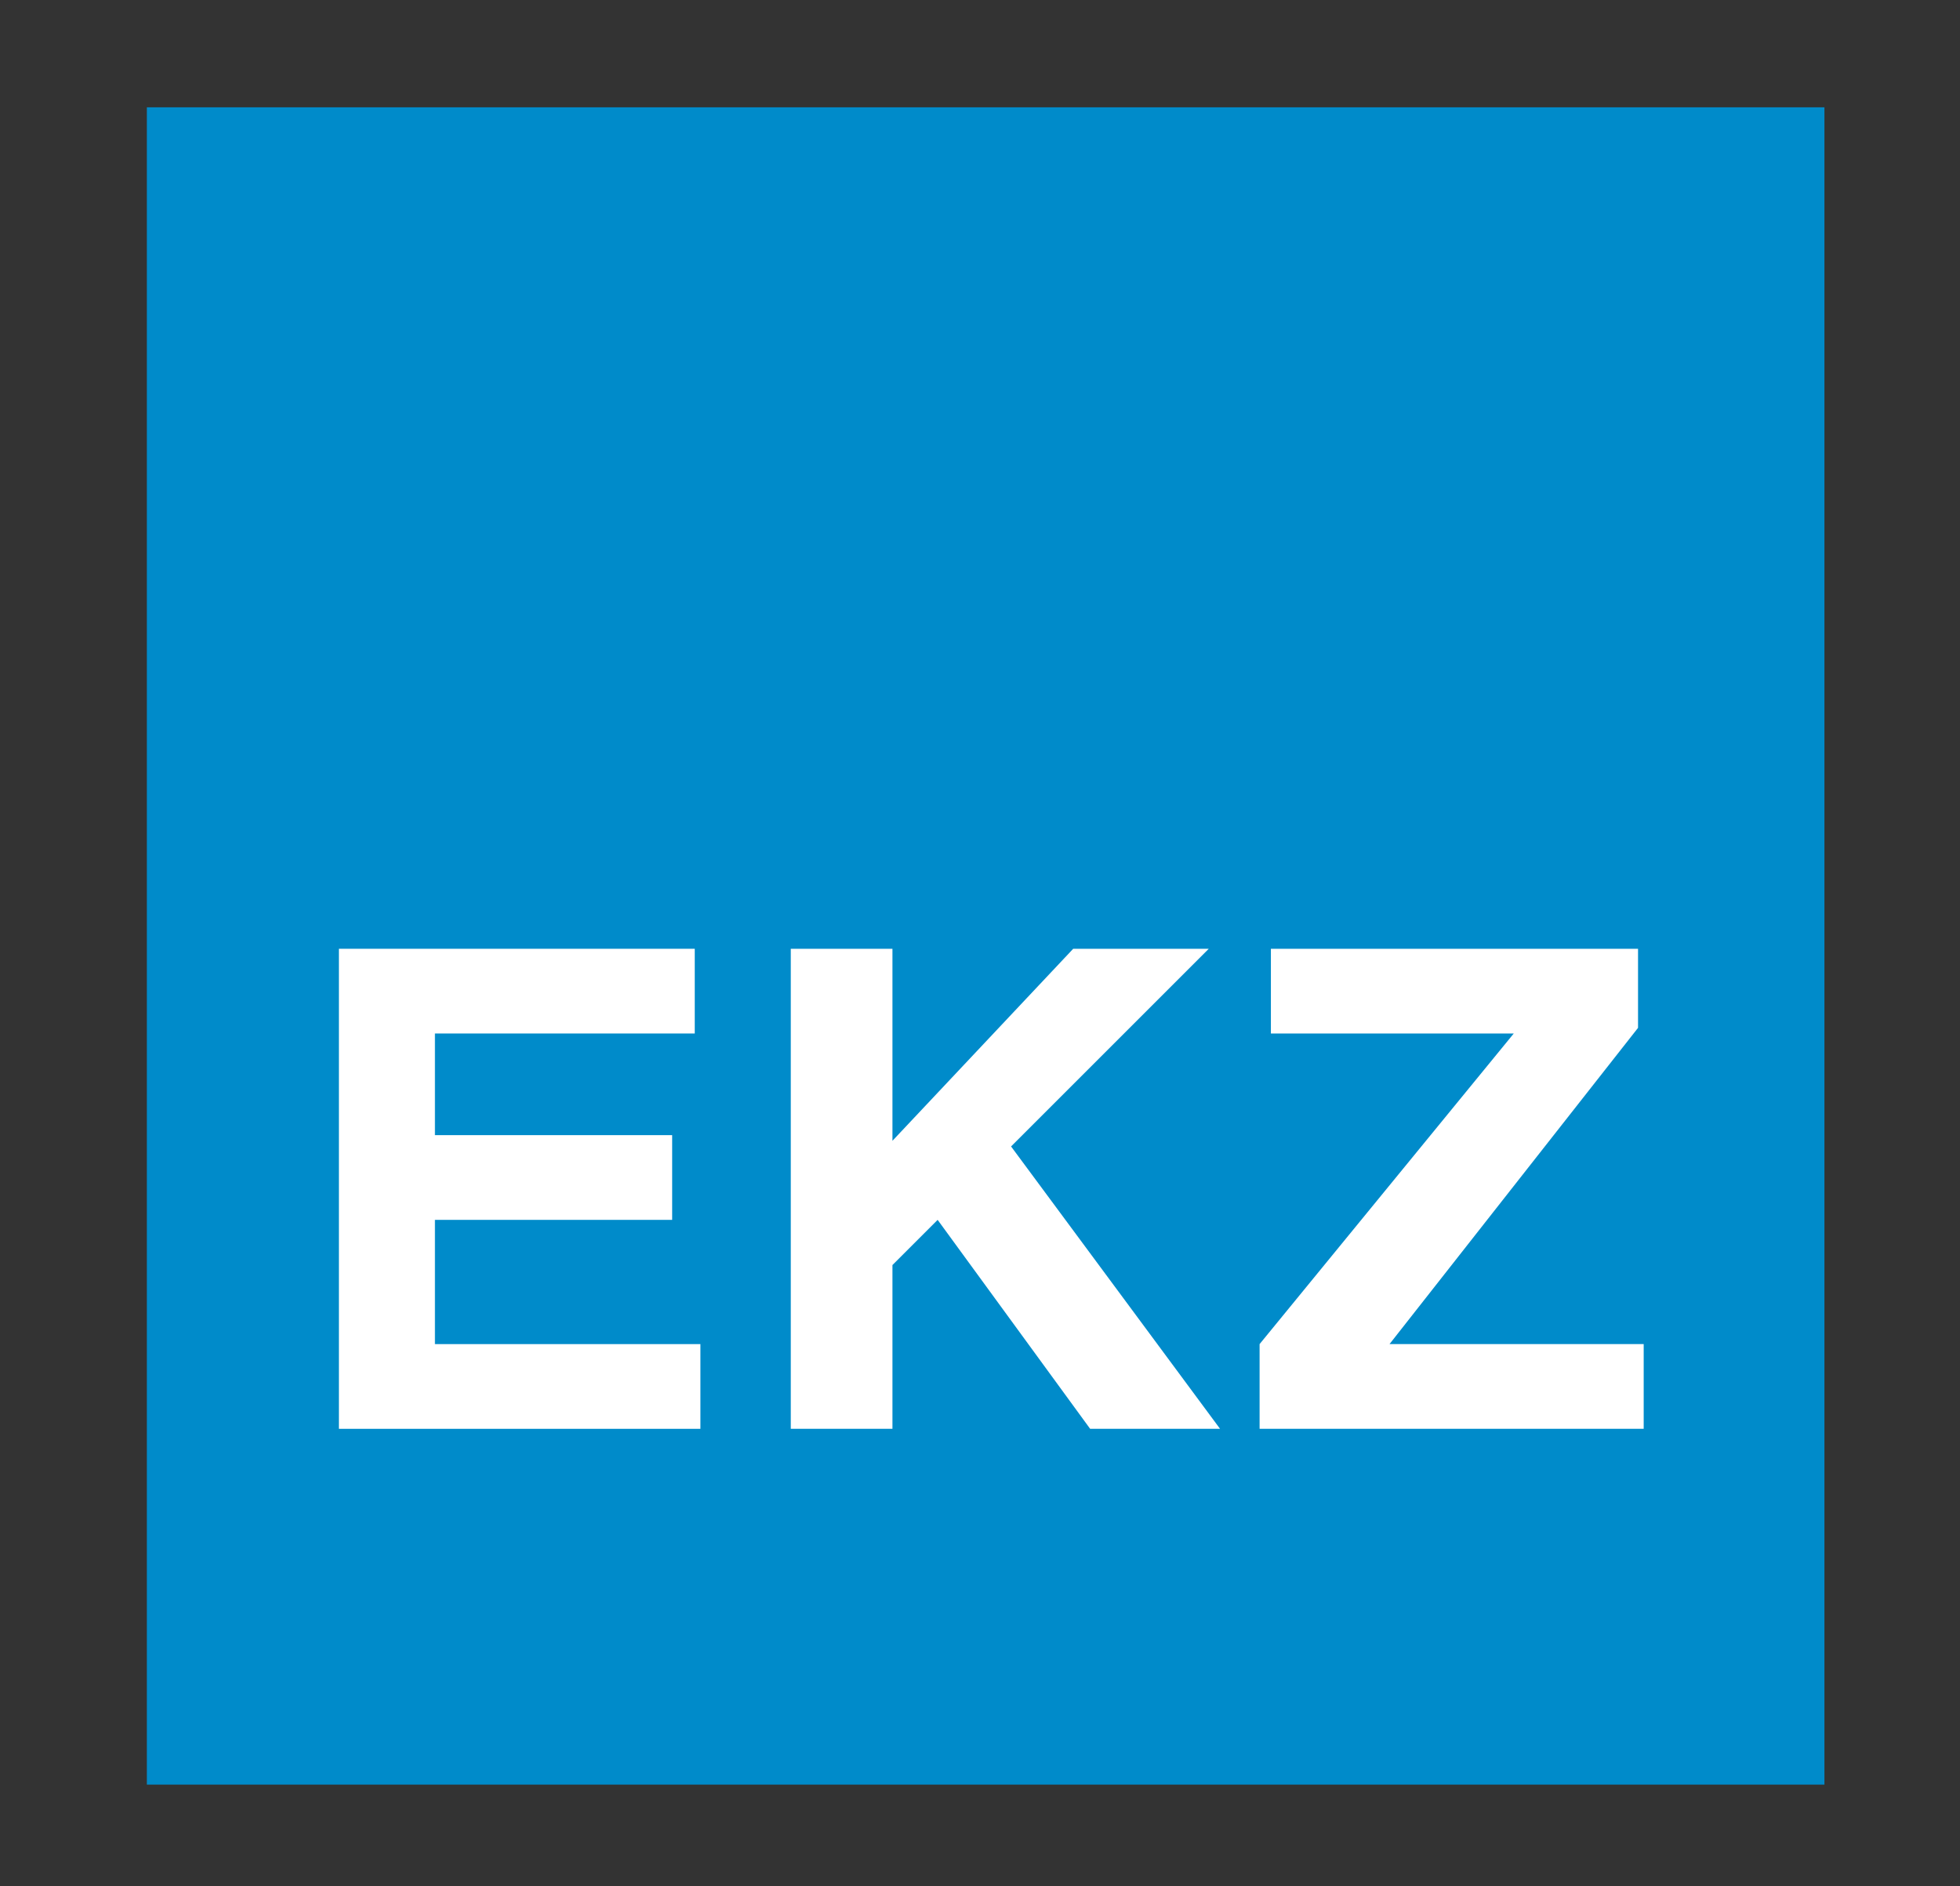 <?xml version="1.0" encoding="UTF-8"?> <svg xmlns="http://www.w3.org/2000/svg" id="Ebene_1" version="1.1" viewBox="0 0 34.7 33.4"><rect x="0" y="0" width="34.7" height="33.4" fill="#333333" stroke="none"/><defs><style> .st0 { fill: #008bca; } .st1 { fill: #fff; } </style></defs><rect class="st0" x="2.6" y="1.9" width="29.7" height="29.7"></rect><g><polygon class="st1" points="12.3 16.8 12.3 18.3 7.7 18.3 7.7 20.1 11.9 20.1 11.9 21.6 7.7 21.6 7.7 23.8 12.4 23.8 12.4 25.3 6 25.3 6 16.8 12.3 16.8"></polygon><polygon class="st1" points="15.8 16.8 15.8 20.2 19 16.8 21.4 16.8 17.9 20.3 21.6 25.3 19.3 25.3 16.6 21.6 15.8 22.4 15.8 25.3 14 25.3 14 16.8 15.8 16.8"></polygon><polyline class="st1" points="22.5 16.8 29 16.8 29 18.2 24.6 23.8 29.1 23.8 29.1 25.3 22.3 25.3 22.3 23.8 26.8 18.3 22.5 18.3 22.5 16.8"></polyline></g></svg> 
